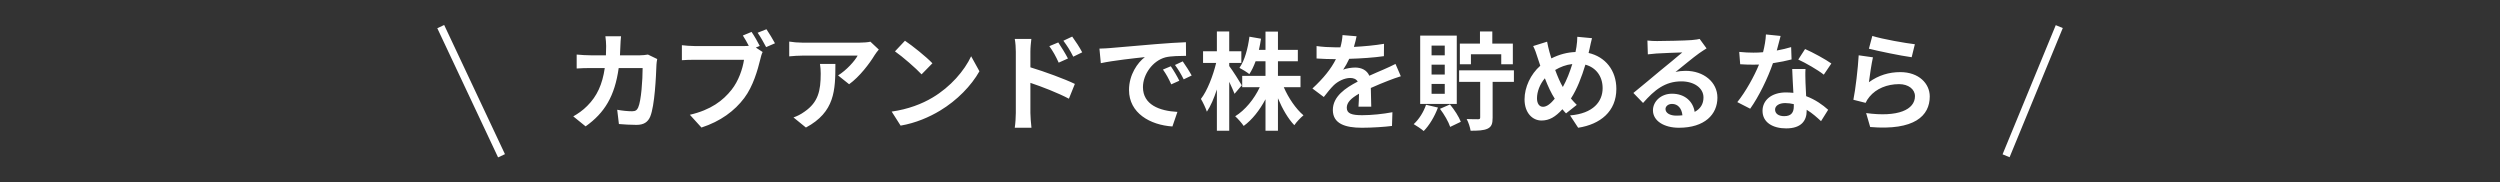 <svg width="329" height="24" viewBox="0 0 329 24" fill="none" xmlns="http://www.w3.org/2000/svg">
<rect x="0" y="0" width="329" height="24" fill="#333333" stroke="none"/>
<path d="M58 3.5L66 20.5" stroke="white"/>
<path d="M81.728 4.772C81.686 5.094 81.658 5.682 81.644 6.018C81.63 6.452 81.616 6.872 81.588 7.278H84.22C84.57 7.278 84.934 7.236 85.27 7.18L86.488 7.768C86.446 7.992 86.39 8.356 86.39 8.51C86.334 10.022 86.166 13.928 85.564 15.356C85.256 16.07 84.724 16.434 83.758 16.434C82.96 16.434 82.12 16.378 81.448 16.322L81.224 14.446C81.91 14.572 82.638 14.642 83.184 14.642C83.632 14.642 83.828 14.488 83.982 14.152C84.388 13.27 84.57 10.47 84.57 8.958H81.42C80.902 12.654 79.572 14.852 77.066 16.63L75.442 15.314C76.016 14.992 76.716 14.516 77.276 13.942C78.578 12.654 79.278 11.086 79.586 8.958H77.738C77.262 8.958 76.492 8.958 75.89 9.014V7.18C76.478 7.236 77.206 7.278 77.738 7.278H79.74C79.754 6.886 79.768 6.48 79.768 6.06C79.768 5.752 79.726 5.108 79.67 4.772H81.728ZM98.906 4.198C99.27 4.73 99.732 5.542 99.984 6.046L99.466 6.256L100.362 6.844C100.222 7.11 100.124 7.516 100.054 7.81C99.718 9.182 99.116 11.352 97.94 12.906C96.68 14.586 94.818 15.972 92.312 16.784L90.786 15.104C93.558 14.46 95.14 13.242 96.274 11.814C97.198 10.652 97.73 9.07 97.912 7.866H91.402C90.758 7.866 90.1 7.894 89.736 7.922V5.948C90.142 6.004 90.94 6.06 91.402 6.06H97.884C98.052 6.06 98.29 6.06 98.542 6.032C98.304 5.57 98.024 5.08 97.758 4.674L98.906 4.198ZM100.866 3.848C101.216 4.352 101.72 5.206 101.986 5.696L100.824 6.2C100.516 5.626 100.082 4.828 99.704 4.31L100.866 3.848ZM115.65 6.522C115.496 6.704 115.23 7.04 115.104 7.25C114.446 8.342 113.116 10.106 111.744 11.086L110.288 9.924C111.408 9.238 112.5 8.006 112.864 7.32H105.57C104.982 7.32 104.52 7.362 103.862 7.418V5.472C104.394 5.556 104.982 5.612 105.57 5.612H113.116C113.508 5.612 114.278 5.57 114.544 5.486L115.65 6.522ZM109.938 8.412C109.938 11.884 109.868 14.74 106.06 16.784L104.422 15.454C104.87 15.3 105.374 15.062 105.892 14.684C107.67 13.452 108.006 11.968 108.006 9.672C108.006 9.238 107.978 8.86 107.908 8.412H109.938ZM119.094 5.36C120.074 6.018 121.894 7.474 122.706 8.328L121.278 9.784C120.55 9 118.8 7.474 117.778 6.76L119.094 5.36ZM117.344 14.684C119.528 14.376 121.348 13.662 122.706 12.85C125.1 11.436 126.92 9.294 127.802 7.404L128.894 9.378C127.83 11.268 125.968 13.2 123.714 14.558C122.3 15.412 120.494 16.196 118.52 16.532L117.344 14.684ZM139.268 5.584C139.66 6.172 140.22 7.068 140.542 7.698L139.324 8.244C138.918 7.362 138.61 6.802 138.092 6.074L139.268 5.584ZM141.102 4.814C141.508 5.374 142.096 6.256 142.418 6.886L141.242 7.46C140.794 6.578 140.458 6.06 139.94 5.36L141.102 4.814ZM133.682 14.866V6.816C133.682 6.312 133.64 5.626 133.542 5.122H135.726C135.67 5.612 135.6 6.228 135.6 6.816V8.86C137.462 9.42 140.164 10.414 141.452 11.044L140.668 12.99C139.212 12.22 137.112 11.408 135.6 10.904V14.866C135.6 15.258 135.67 16.238 135.74 16.812H133.542C133.626 16.266 133.682 15.412 133.682 14.866ZM144.686 6.396C145.246 6.382 145.792 6.354 146.058 6.326C147.234 6.228 149.544 6.018 152.106 5.808C153.548 5.682 155.074 5.598 156.068 5.556L156.082 7.348C155.326 7.362 154.122 7.362 153.38 7.544C151.686 7.992 150.412 9.798 150.412 11.464C150.412 13.774 152.568 14.6 154.948 14.726L154.29 16.644C151.35 16.448 148.578 14.88 148.578 11.842C148.578 9.826 149.712 8.23 150.664 7.516C149.348 7.656 146.492 7.964 144.868 8.314L144.686 6.396ZM154.08 8.72C154.43 9.224 154.934 10.078 155.2 10.624L154.136 11.1C153.786 10.33 153.492 9.784 153.044 9.154L154.08 8.72ZM155.648 8.076C155.998 8.566 156.53 9.392 156.824 9.938L155.774 10.442C155.396 9.686 155.074 9.168 154.626 8.552L155.648 8.076ZM163.418 11.226L162.466 12.346C162.312 11.954 162.046 11.352 161.766 10.764V17.204H160.142V11.772C159.764 12.934 159.316 13.97 158.826 14.698C158.672 14.222 158.308 13.466 158.042 13.018C158.882 11.94 159.638 9.966 160.044 8.286H158.322V6.746H160.142V4.142H161.766V6.746H163.362V8.286H161.766V8.692C162.172 9.21 163.194 10.82 163.418 11.226ZM171.146 11.478H168.948C169.564 12.906 170.544 14.334 171.538 15.174C171.16 15.482 170.6 16.07 170.334 16.476C169.522 15.636 168.766 14.334 168.178 12.934V17.204H166.54V13.06C165.77 14.502 164.79 15.762 163.67 16.574C163.418 16.196 162.9 15.608 162.55 15.3C163.852 14.502 165.056 13.032 165.784 11.478H163.474V9.98H166.54V8.062H165.238C165 8.706 164.72 9.294 164.412 9.756C164.132 9.518 163.474 9.112 163.11 8.93C163.81 7.95 164.216 6.396 164.426 4.828L165.952 5.094C165.868 5.598 165.784 6.088 165.672 6.564H166.54V4.156H168.178V6.564H170.796V8.062H168.178V9.98H171.146V11.478ZM178.524 4.772C178.454 5.122 178.356 5.584 178.174 6.172C179.504 6.102 180.904 5.976 182.136 5.766L182.122 7.39C180.792 7.586 179.07 7.698 177.558 7.74C177.32 8.258 177.04 8.762 176.76 9.168C177.124 9 177.88 8.888 178.342 8.888C179.196 8.888 179.896 9.252 180.204 9.966C180.932 9.63 181.52 9.392 182.094 9.14C182.64 8.902 183.13 8.678 183.648 8.412L184.348 10.036C183.9 10.162 183.158 10.442 182.682 10.624C182.052 10.876 181.254 11.184 180.4 11.576C180.414 12.36 180.442 13.396 180.456 14.04H178.776C178.818 13.62 178.832 12.948 178.846 12.332C177.796 12.934 177.236 13.48 177.236 14.18C177.236 14.95 177.894 15.16 179.266 15.16C180.456 15.16 182.01 15.006 183.242 14.768L183.186 16.574C182.262 16.7 180.54 16.812 179.224 16.812C177.026 16.812 175.402 16.28 175.402 14.474C175.402 12.682 177.082 11.562 178.678 10.736C178.468 10.386 178.09 10.26 177.698 10.26C176.914 10.26 176.046 10.708 175.514 11.226C175.094 11.646 174.688 12.15 174.212 12.766L172.714 11.646C174.184 10.288 175.178 9.042 175.808 7.782C175.738 7.782 175.682 7.782 175.626 7.782C175.052 7.782 174.03 7.754 173.26 7.698V6.06C173.974 6.172 175.01 6.228 175.724 6.228C175.934 6.228 176.172 6.228 176.396 6.228C176.55 5.668 176.648 5.122 176.676 4.618L178.524 4.772ZM193.574 7.138V8.454H192.118V5.738H194.764V4.142H196.388V5.738H199.09V8.454H197.564V7.138H193.574ZM190.13 7.278V6.004H188.394V7.278H190.13ZM190.13 9.812V8.51H188.394V9.812H190.13ZM190.13 12.346V11.044H188.394V12.346H190.13ZM191.712 4.688V13.676H186.896V4.688H191.712ZM187.666 13.788L189.234 14.152C188.8 15.328 188.086 16.518 187.358 17.246C187.064 16.98 186.406 16.546 186.042 16.336C186.742 15.706 187.344 14.74 187.666 13.788ZM189.5 14.32L190.816 13.746C191.404 14.446 191.992 15.37 192.244 16.028L190.844 16.7C190.634 16.056 190.06 15.048 189.5 14.32ZM199.23 9.252V10.778H196.43V15.496C196.43 16.28 196.29 16.686 195.758 16.938C195.24 17.176 194.512 17.204 193.532 17.204C193.462 16.756 193.252 16.098 193.014 15.664C193.644 15.692 194.33 15.692 194.526 15.692C194.722 15.692 194.792 15.636 194.792 15.454V10.778H192.02V9.252H199.23ZM209.506 5.024C209.394 5.402 209.268 6.088 209.184 6.438C209.142 6.62 209.1 6.788 209.058 6.97C211.256 7.474 212.712 9.252 212.712 11.702C212.712 14.67 210.598 16.364 207.686 16.812L206.622 15.188C209.688 14.936 210.906 13.354 210.906 11.604C210.906 10.05 210.038 8.888 208.638 8.51C208.148 10.134 207.532 11.744 206.734 12.962C206.986 13.256 207.238 13.55 207.504 13.802L206.09 14.922C205.922 14.74 205.754 14.558 205.614 14.376C204.676 15.398 203.892 15.86 202.856 15.86C201.694 15.86 200.63 14.88 200.63 13.074C200.63 11.478 201.428 9.77 202.702 8.65C202.562 8.272 202.45 7.894 202.324 7.516C202.17 7.012 202.016 6.564 201.764 6.06L203.598 5.486C203.682 5.948 203.794 6.41 203.906 6.83C203.976 7.096 204.06 7.39 204.158 7.684C205.222 7.152 206.258 6.886 207.336 6.844C207.392 6.606 207.434 6.382 207.462 6.172C207.532 5.766 207.574 5.164 207.574 4.842L209.506 5.024ZM202.268 12.934C202.268 13.62 202.562 14.054 203.066 14.054C203.57 14.054 204.088 13.62 204.606 12.99C204.158 12.304 203.71 11.352 203.304 10.302C202.646 11.072 202.268 12.066 202.268 12.934ZM204.662 9.21C204.984 10.078 205.334 10.89 205.67 11.45C206.174 10.554 206.594 9.462 206.916 8.426C206.062 8.524 205.32 8.818 204.662 9.21ZM219.18 14.348C219.18 14.866 219.754 15.216 220.594 15.216C220.888 15.216 221.154 15.202 221.406 15.174C221.322 14.264 220.804 13.676 220.048 13.676C219.516 13.676 219.18 13.998 219.18 14.348ZM216.8 5.332C217.192 5.388 217.682 5.402 218.074 5.402C218.816 5.402 221.812 5.346 222.61 5.276C223.184 5.22 223.506 5.178 223.674 5.122L224.584 6.368C224.262 6.578 223.926 6.774 223.604 7.012C222.848 7.544 221.378 8.776 220.496 9.476C220.958 9.364 221.378 9.322 221.826 9.322C224.206 9.322 226.012 10.806 226.012 12.85C226.012 15.062 224.332 16.812 220.944 16.812C218.998 16.812 217.528 15.916 217.528 14.516C217.528 13.382 218.55 12.332 220.034 12.332C221.77 12.332 222.82 13.396 223.016 14.726C223.786 14.32 224.178 13.676 224.178 12.822C224.178 11.562 222.918 10.708 221.266 10.708C219.124 10.708 217.724 11.842 216.226 13.55L214.952 12.234C215.946 11.436 217.64 10.008 218.466 9.322C219.25 8.678 220.706 7.502 221.392 6.9C220.678 6.914 218.746 6.998 218.004 7.04C217.626 7.068 217.178 7.11 216.856 7.152L216.8 5.332ZM234.328 4.73C234.216 5.178 234.034 5.892 233.824 6.648C234.51 6.522 235.168 6.368 235.714 6.2L235.77 7.824C235.126 7.992 234.258 8.174 233.32 8.314C232.648 10.274 231.458 12.724 230.324 14.306L228.63 13.438C229.736 12.066 230.87 10.008 231.486 8.496C231.234 8.51 230.996 8.51 230.758 8.51C230.184 8.51 229.61 8.496 229.008 8.454L228.882 6.83C229.484 6.9 230.226 6.928 230.744 6.928C231.164 6.928 231.584 6.914 232.018 6.872C232.214 6.102 232.368 5.262 232.396 4.534L234.328 4.73ZM233.6 14.418C233.6 14.936 234.034 15.286 234.804 15.286C235.77 15.286 236.064 14.754 236.064 13.984C236.064 13.9 236.064 13.816 236.064 13.704C235.7 13.62 235.322 13.564 234.93 13.564C234.118 13.564 233.6 13.928 233.6 14.418ZM237.604 9.084C237.562 9.672 237.59 10.26 237.604 10.876C237.618 11.282 237.66 11.954 237.688 12.654C238.892 13.102 239.872 13.802 240.586 14.446L239.648 15.944C239.158 15.496 238.528 14.908 237.758 14.446C237.758 14.488 237.758 14.544 237.758 14.586C237.758 15.888 237.044 16.896 235.056 16.896C233.32 16.896 231.948 16.126 231.948 14.586C231.948 13.214 233.096 12.164 235.042 12.164C235.378 12.164 235.686 12.192 236.008 12.22C235.952 11.184 235.882 9.938 235.854 9.084H237.604ZM240.012 9.826C239.2 9.182 237.604 8.272 236.652 7.838L237.548 6.452C238.556 6.886 240.292 7.838 241.006 8.356L240.012 9.826ZM246.396 4.73C247.726 5.15 250.778 5.682 251.996 5.822L251.576 7.53C250.162 7.348 247.04 6.69 245.948 6.41L246.396 4.73ZM246.48 7.544C246.298 8.314 246.046 10.022 245.948 10.82C247.222 9.896 248.608 9.49 250.078 9.49C252.528 9.49 253.956 11.002 253.956 12.696C253.956 15.244 251.94 17.204 246.116 16.714L245.584 14.88C249.784 15.454 252.01 14.432 252.01 12.654C252.01 11.744 251.142 11.072 249.924 11.072C248.342 11.072 246.914 11.66 246.032 12.724C245.78 13.032 245.64 13.256 245.514 13.536L243.904 13.13C244.184 11.758 244.506 9.014 244.604 7.278L246.48 7.544Z" fill="white"/>
<path d="M271 3.5L264 20.5" stroke="white"/>
</svg>
